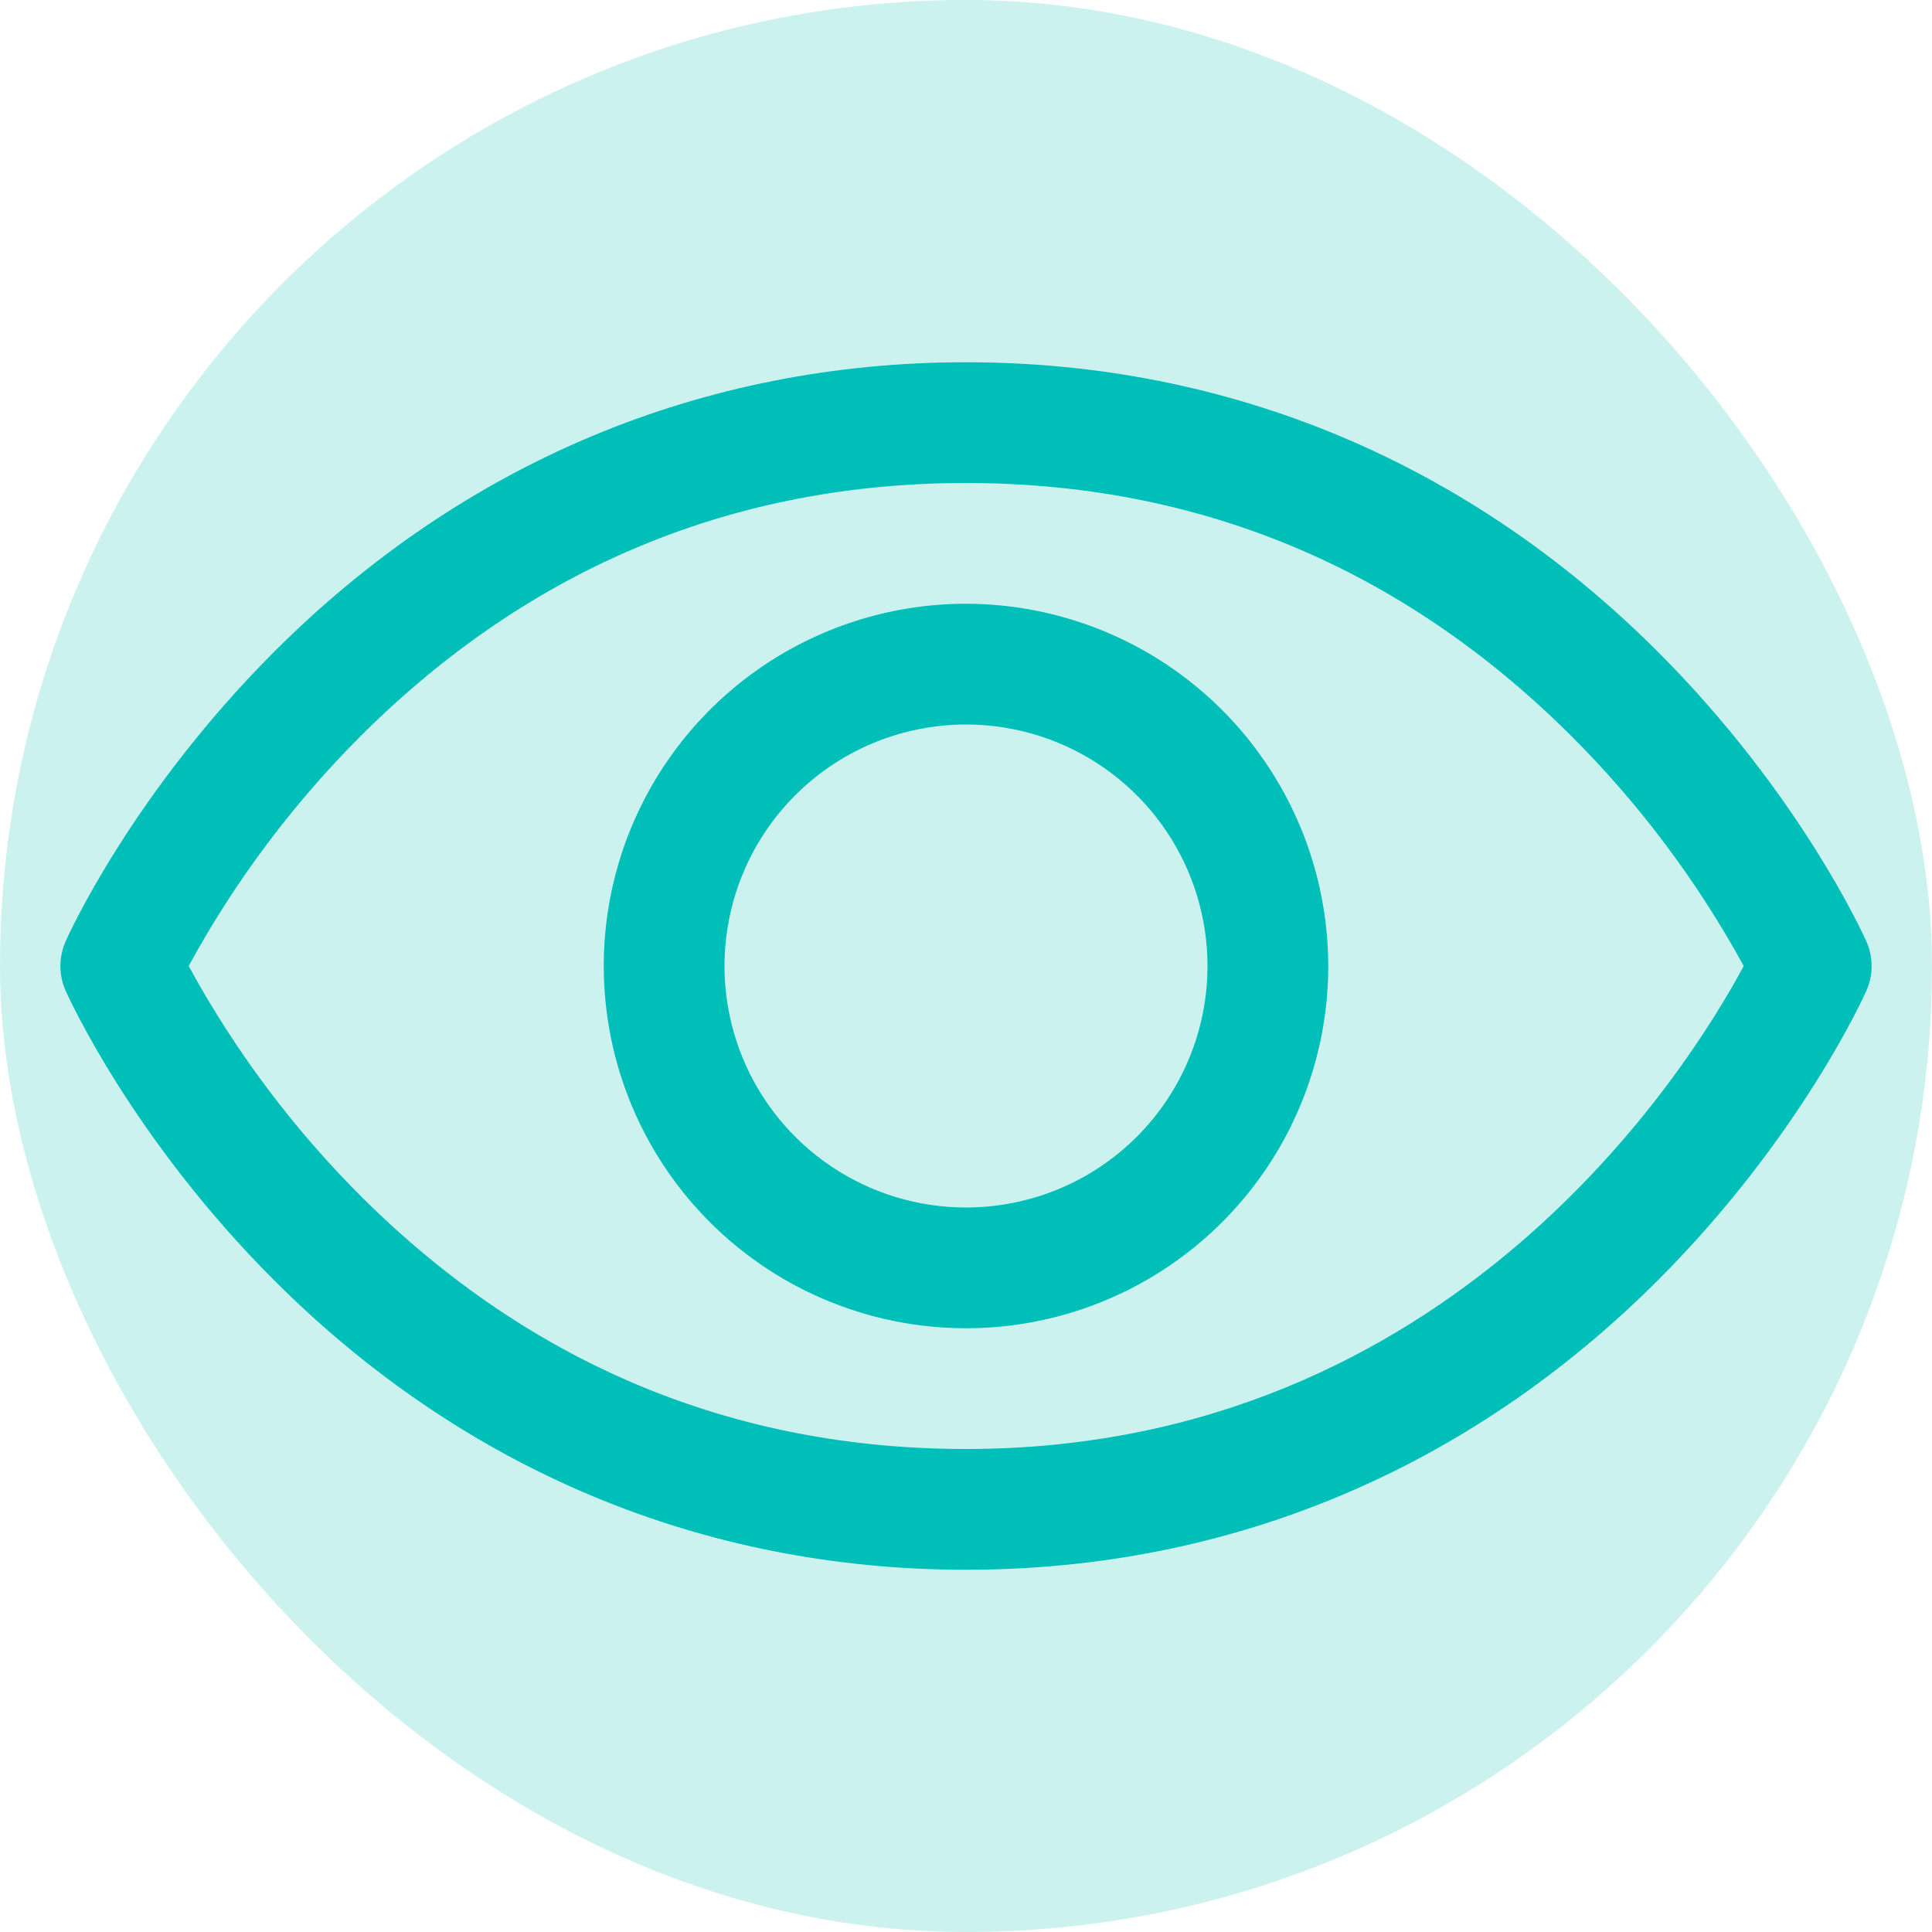 <svg width="64" height="64" viewBox="0 0 64 64" fill="none" xmlns="http://www.w3.org/2000/svg">
<g id="Eye">
<rect width="64" height="64" rx="32" fill="#00BFB8" fill-opacity="0.2"/>
<path id="Vector" d="M61.828 31.19C61.74 30.992 59.623 26.295 54.915 21.587C48.642 15.315 40.72 12 32 12C23.28 12 15.357 15.315 9.085 21.587C4.378 26.295 2.25 31 2.173 31.19C2.059 31.446 2 31.723 2 32.002C2 32.282 2.059 32.559 2.173 32.815C2.26 33.013 4.378 37.708 9.085 42.415C15.357 48.685 23.28 52 32 52C40.72 52 48.642 48.685 54.915 42.415C59.623 37.708 61.74 33.013 61.828 32.815C61.941 32.559 62 32.282 62 32.002C62 31.723 61.941 31.446 61.828 31.19ZM32 48C24.305 48 17.582 45.203 12.018 39.688C9.734 37.417 7.791 34.827 6.25 32C7.791 29.172 9.734 26.583 12.018 24.312C17.582 18.797 24.305 16 32 16C39.695 16 46.417 18.797 51.983 24.312C54.27 26.582 56.217 29.172 57.763 32C55.96 35.365 48.108 48 32 48ZM32 20C29.627 20 27.307 20.704 25.333 22.022C23.36 23.341 21.822 25.215 20.913 27.408C20.005 29.601 19.768 32.013 20.231 34.341C20.694 36.669 21.837 38.807 23.515 40.485C25.193 42.163 27.331 43.306 29.659 43.769C31.987 44.232 34.4 43.995 36.592 43.087C38.785 42.178 40.659 40.64 41.978 38.667C43.296 36.694 44 34.373 44 32C43.997 28.818 42.731 25.768 40.482 23.518C38.232 21.269 35.182 20.003 32 20ZM32 40C30.418 40 28.871 39.531 27.555 38.652C26.24 37.773 25.215 36.523 24.609 35.062C24.003 33.6 23.845 31.991 24.154 30.439C24.462 28.887 25.224 27.462 26.343 26.343C27.462 25.224 28.887 24.462 30.439 24.154C31.991 23.845 33.6 24.003 35.062 24.609C36.523 25.215 37.773 26.24 38.652 27.555C39.531 28.871 40 30.418 40 32C40 34.122 39.157 36.157 37.657 37.657C36.157 39.157 34.122 40 32 40Z" fill="#00BFB8"/>
</g>
</svg>
